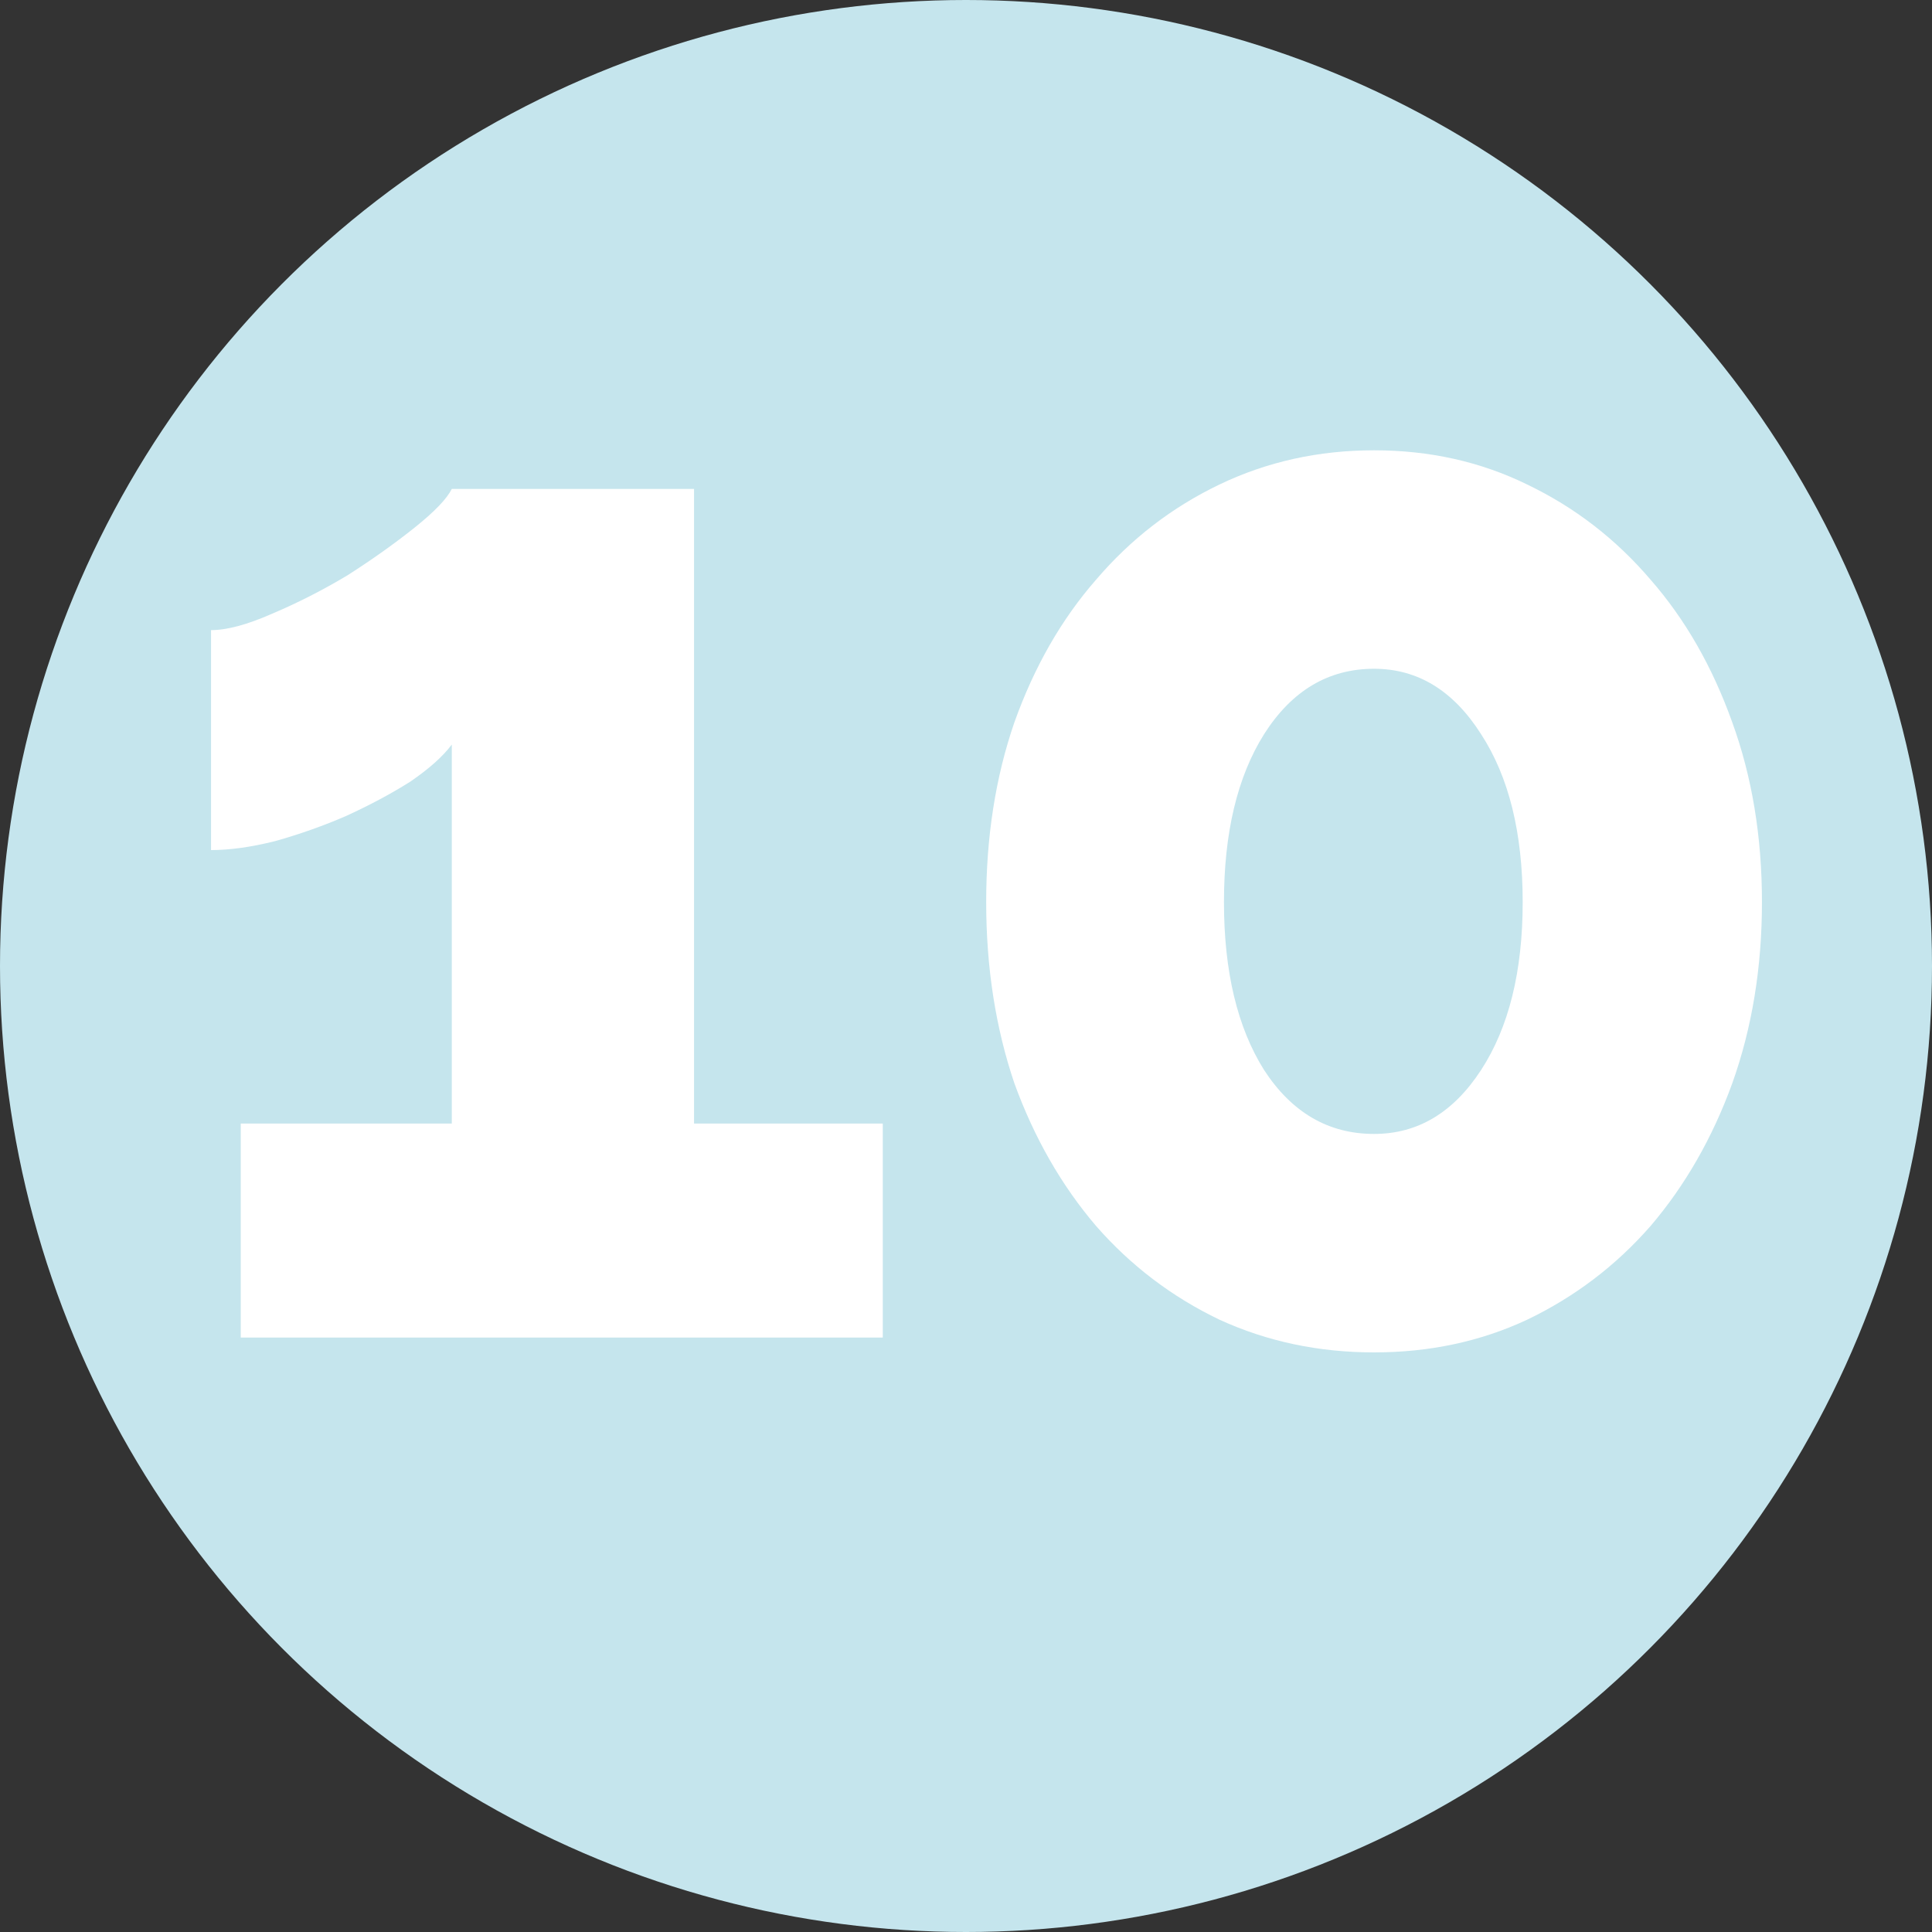 <?xml version="1.0" encoding="UTF-8"?> <svg xmlns="http://www.w3.org/2000/svg" width="65" height="65" viewBox="0 0 65 65" fill="none"><rect x="0" y="0" width="65" height="65" fill="#333333" stroke="none"/> <circle cx="32.5" cy="32.5" r="32.5" fill="#C5E5ED"></circle> <path d="M29.7 37.8V45H8.1V37.8H15.2V25.05C14.9 25.45 14.433 25.867 13.8 26.3C13.167 26.7 12.45 27.083 11.65 27.45C10.883 27.783 10.083 28.067 9.25 28.3C8.45 28.5 7.733 28.6 7.1 28.6V21.2C7.633 21.2 8.317 21.017 9.15 20.65C10.017 20.283 10.867 19.85 11.7 19.35C12.533 18.817 13.283 18.283 13.95 17.75C14.617 17.217 15.033 16.783 15.2 16.45H23.35V37.8H29.7ZM59.279 30.35C59.279 32.55 58.946 34.583 58.279 36.45C57.612 38.283 56.696 39.883 55.529 41.25C54.362 42.583 52.979 43.633 51.379 44.4C49.812 45.133 48.096 45.5 46.229 45.5C44.362 45.5 42.629 45.133 41.029 44.4C39.429 43.633 38.046 42.583 36.879 41.25C35.712 39.883 34.796 38.283 34.129 36.45C33.496 34.583 33.179 32.55 33.179 30.35C33.179 28.15 33.496 26.133 34.129 24.3C34.796 22.433 35.712 20.833 36.879 19.5C38.046 18.133 39.429 17.067 41.029 16.3C42.629 15.533 44.362 15.15 46.229 15.15C48.096 15.15 49.812 15.533 51.379 16.3C52.979 17.067 54.362 18.133 55.529 19.5C56.696 20.833 57.612 22.433 58.279 24.3C58.946 26.133 59.279 28.15 59.279 30.35ZM51.229 30.35C51.229 28.017 50.762 26.133 49.829 24.7C48.896 23.233 47.696 22.5 46.229 22.5C44.696 22.5 43.462 23.233 42.529 24.7C41.629 26.133 41.179 28.017 41.179 30.35C41.179 32.683 41.629 34.567 42.529 36C43.462 37.433 44.696 38.15 46.229 38.15C47.696 38.15 48.896 37.433 49.829 36C50.762 34.567 51.229 32.683 51.229 30.35Z" fill="white"></path> </svg> 